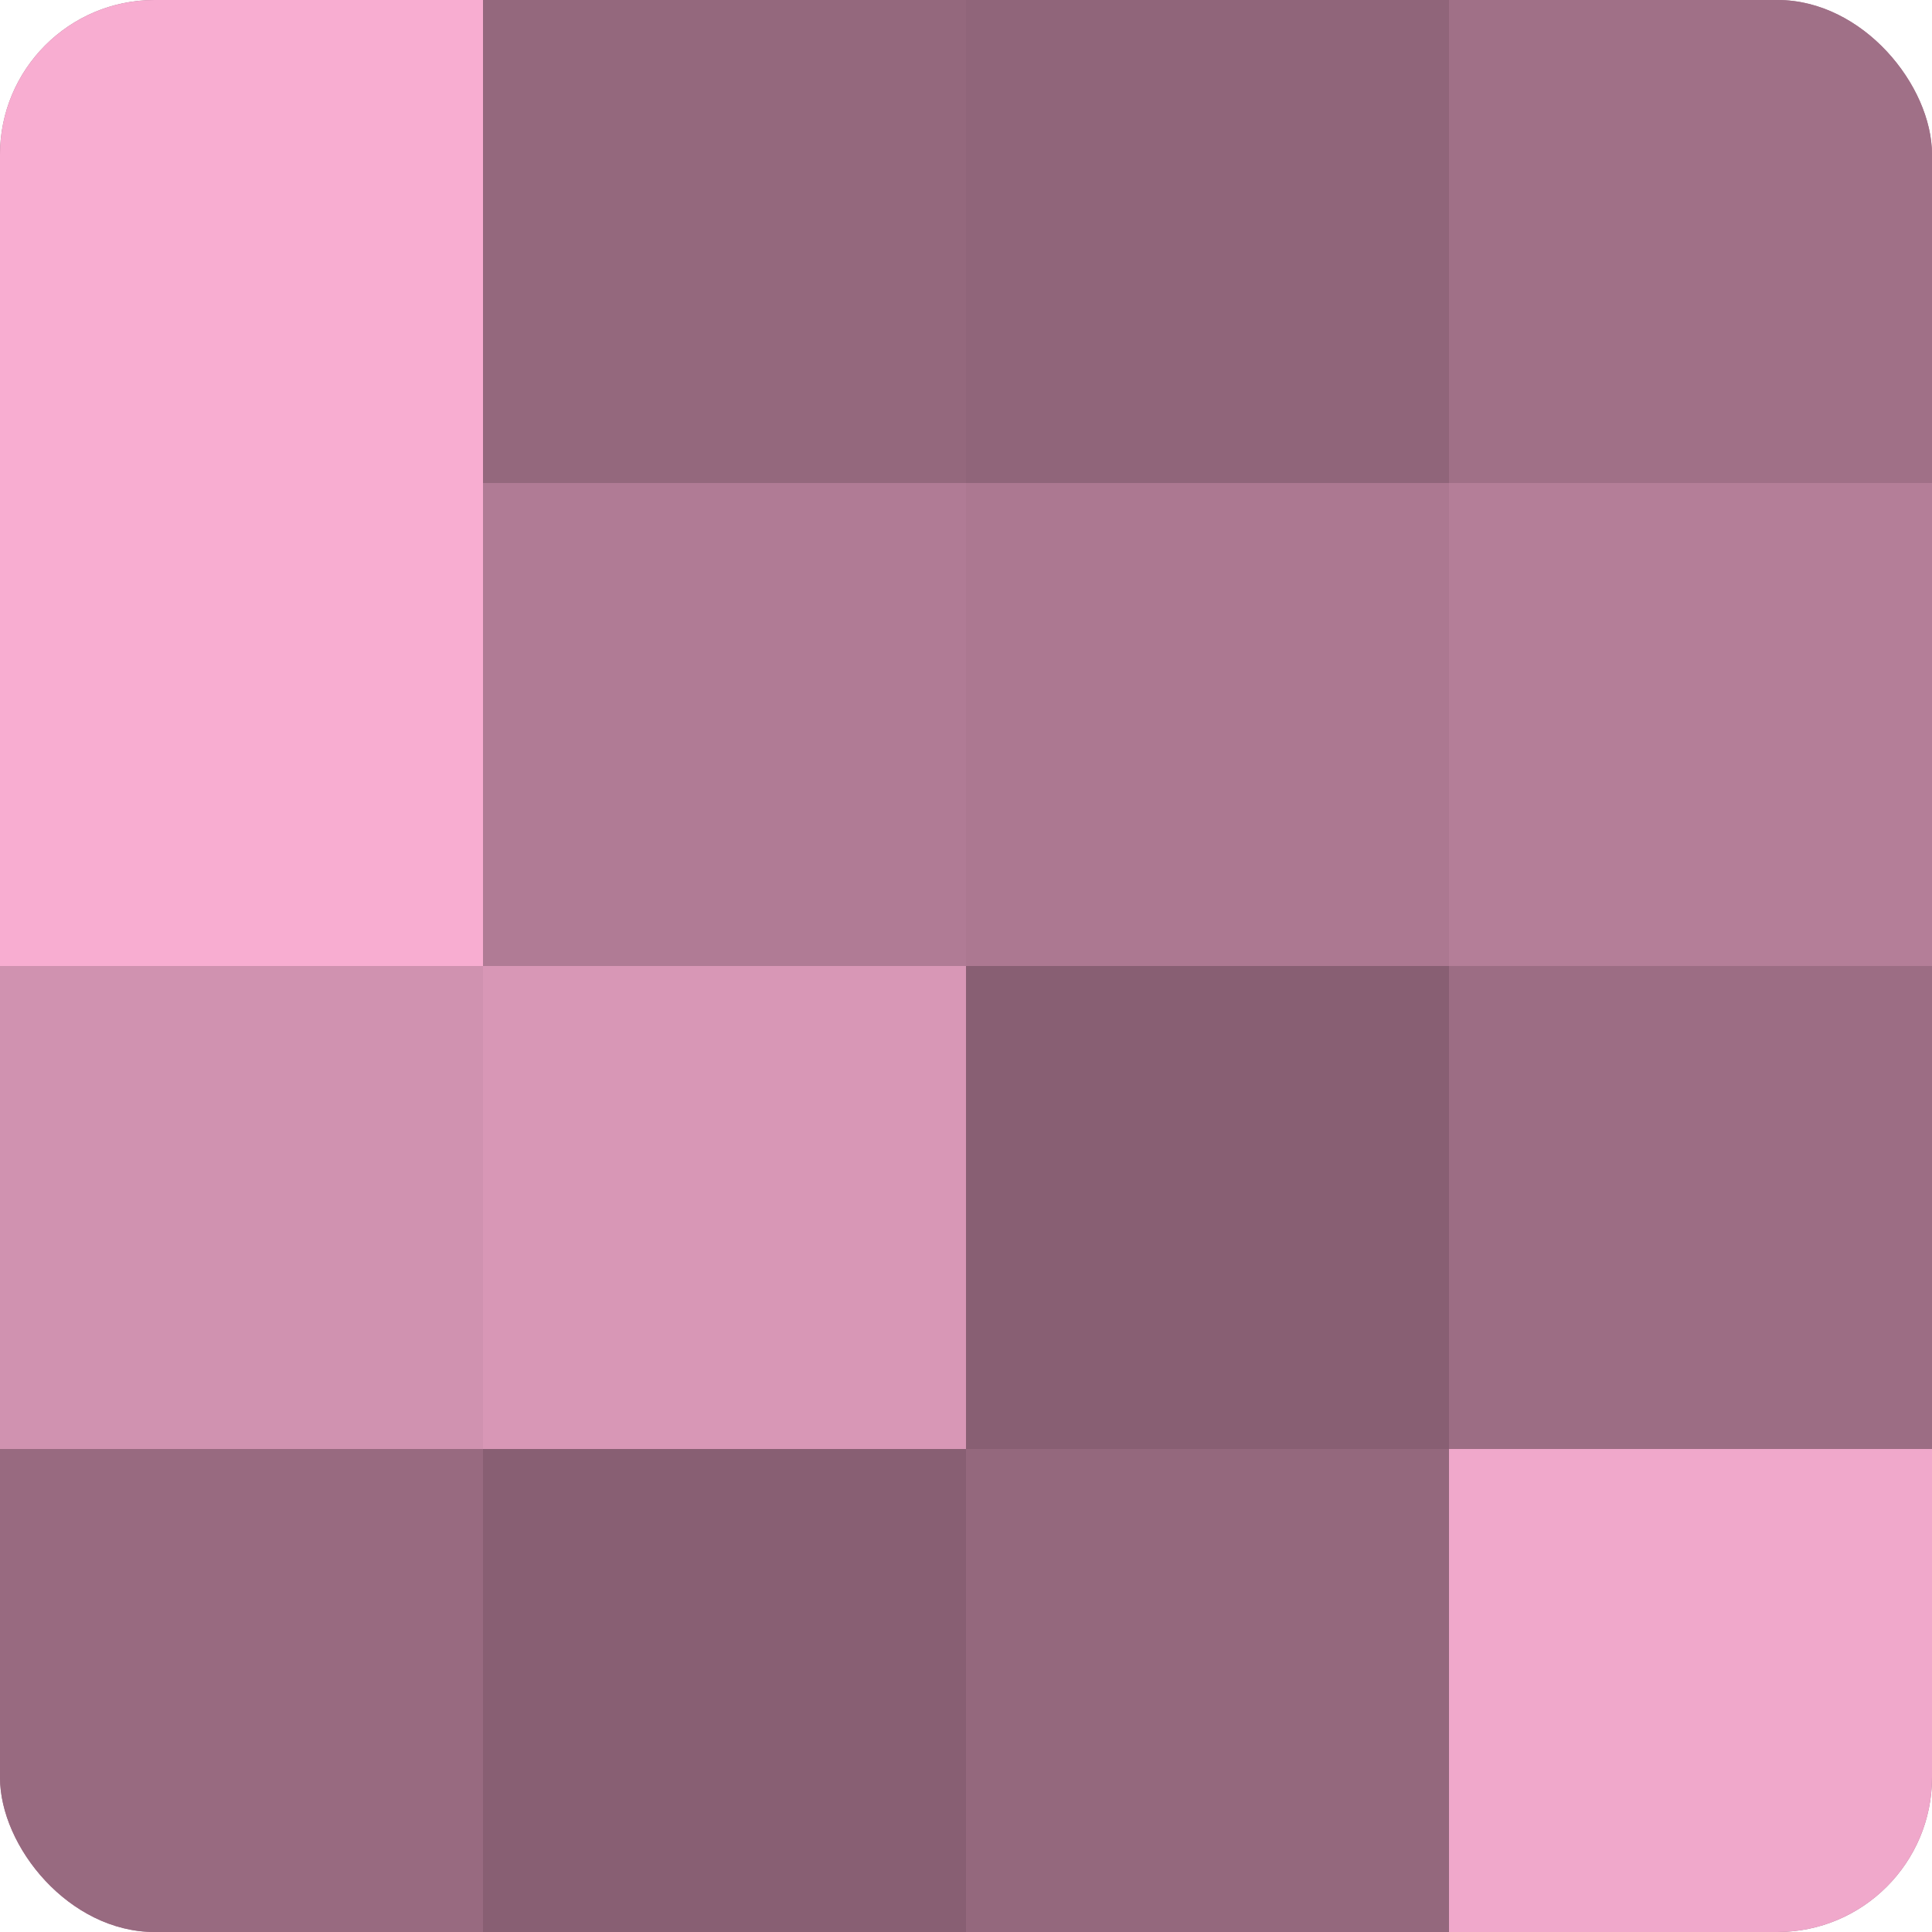 <?xml version="1.0" encoding="UTF-8"?>
<svg xmlns="http://www.w3.org/2000/svg" width="60" height="60" viewBox="0 0 100 100" preserveAspectRatio="xMidYMid meet"><defs><clipPath id="c" width="100" height="100"><rect width="100" height="100" rx="8" ry="8"/></clipPath></defs><g clip-path="url(#c)"><rect width="100" height="100" fill="#a07087"/><rect width="25" height="25" fill="#f8add1"/><rect y="25" width="25" height="25" fill="#f8add1"/><rect y="50" width="25" height="25" fill="#d092b0"/><rect y="75" width="25" height="25" fill="#986a80"/><rect x="25" width="25" height="25" fill="#94687d"/><rect x="25" y="25" width="25" height="25" fill="#b07b95"/><rect x="25" y="50" width="25" height="25" fill="#d897b6"/><rect x="25" y="75" width="25" height="25" fill="#885f73"/><rect x="50" width="25" height="25" fill="#90657a"/><rect x="50" y="25" width="25" height="25" fill="#ac7891"/><rect x="50" y="50" width="25" height="25" fill="#885f73"/><rect x="50" y="75" width="25" height="25" fill="#94687d"/><rect x="75" width="25" height="25" fill="#a07087"/><rect x="75" y="25" width="25" height="25" fill="#b47e98"/><rect x="75" y="50" width="25" height="25" fill="#9c6d84"/><rect x="75" y="75" width="25" height="25" fill="#f0a8cb"/></g></svg>
